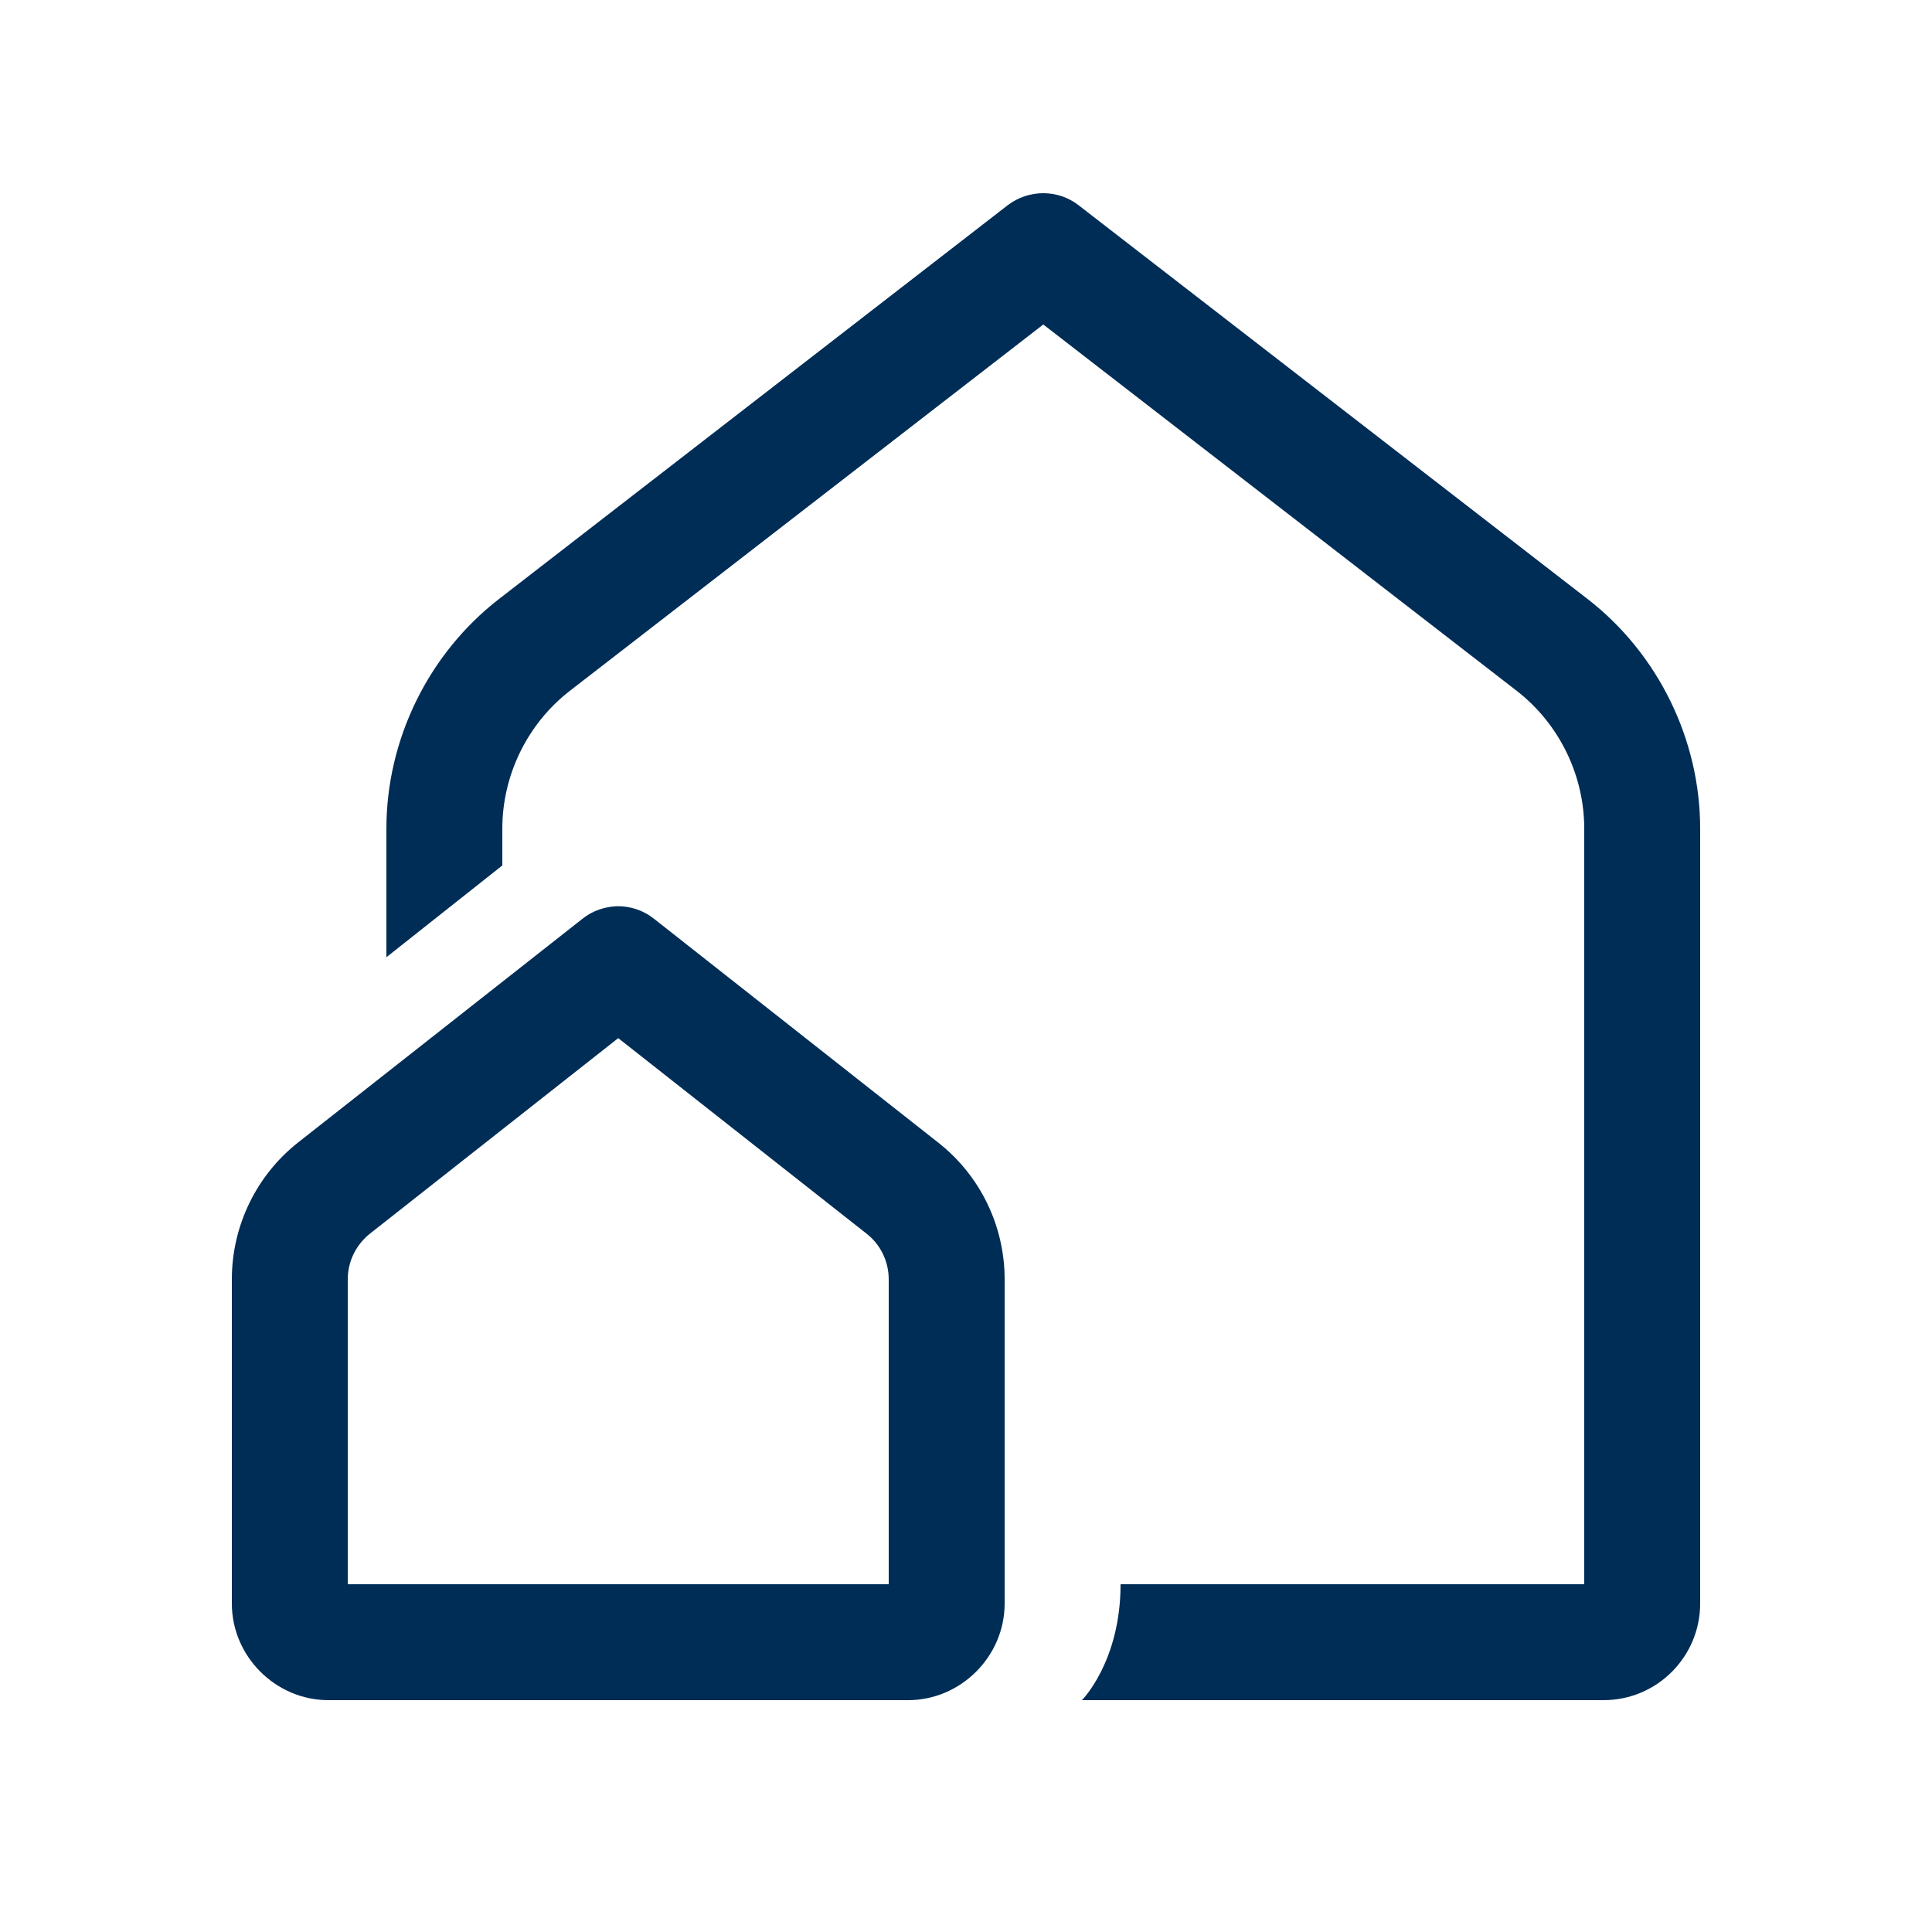 <?xml version="1.0" encoding="UTF-8"?>
<svg width="50px" height="50px" viewBox="0 0 50 50" version="1.1" xmlns="http://www.w3.org/2000/svg" xmlns:xlink="http://www.w3.org/1999/xlink">
    <title>icons/50px/communities</title>
    <g id="icons/50px/communities" stroke="none" stroke-width="1" fill="none" fill-rule="evenodd">
        <g id="icons8-real-estate" transform="translate(6, 5)" fill="#002D56" fill-rule="nonzero">
            <path d="M21,0 C20.68,0 20.352,0.102 20.078,0.312 L6.906,10.508 C5.086,11.922 4,14.141 4,16.445 L4,19.773 L7,17.398 L7,16.445 C7,15.062 7.648,13.734 8.742,12.883 L21,3.398 L33.258,12.883 C34.352,13.734 35,15.062 35,16.445 L35,36 L23,36 C23,38 22,39 22,39 L35.5,39 C36.883,39 38,37.875 38,36.5 L38,16.445 C38,14.141 36.914,11.922 35.094,10.508 L21.914,0.312 C21.648,0.102 21.32,0 21,0 Z M9.953,18.453 C9.633,18.469 9.32,18.578 9.07,18.781 L1.711,24.57 C0.633,25.422 0,26.727 0,28.109 L0,36.5 C0,37.867 1.133,39 2.5,39 L17.5,39 C18.867,39 20,37.867 20,36.5 L20,28.109 C20,26.727 19.367,25.422 18.281,24.57 L10.93,18.781 C10.648,18.555 10.305,18.445 9.953,18.453 Z M10,21.867 L16.43,26.93 C16.789,27.211 17,27.648 17,28.109 L17,36 L3,36 L3,28.109 C3,27.648 3.211,27.219 3.57,26.93 L10,21.867 Z" id="Shape"></path>
        </g>
    </g>
</svg>
